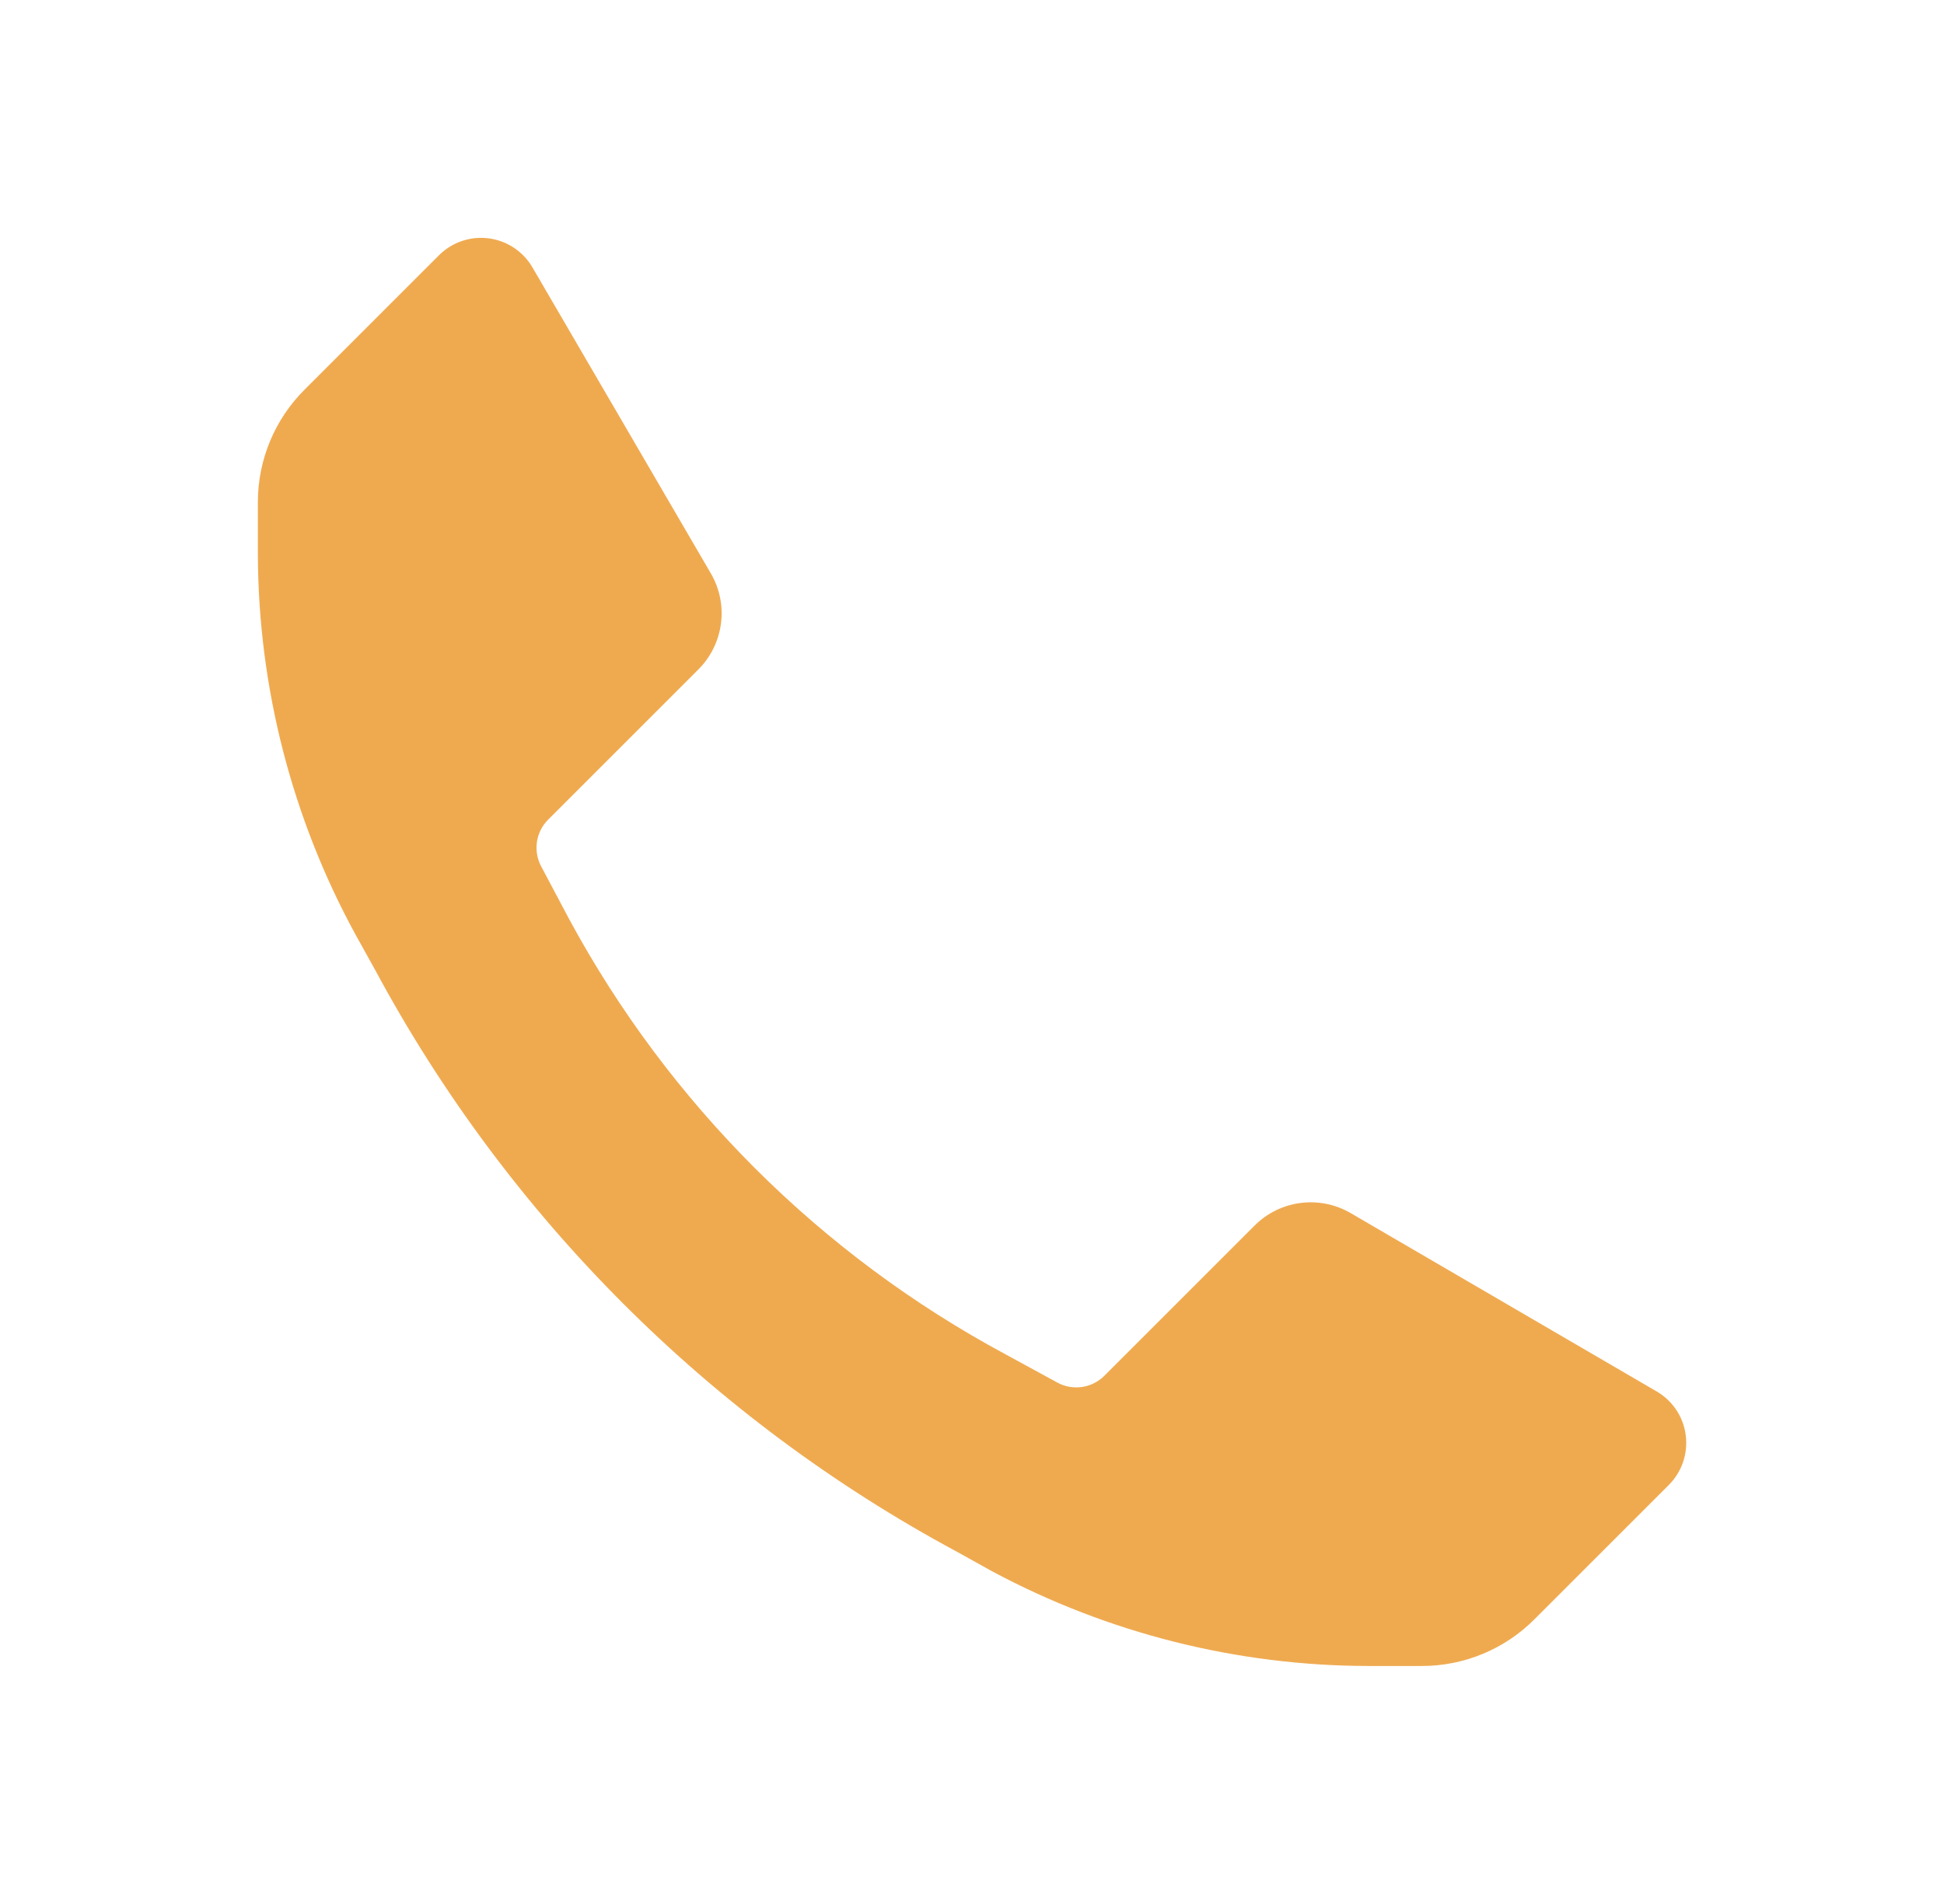<svg width="49" height="48" viewBox="0 0 49 48" fill="none" xmlns="http://www.w3.org/2000/svg">
<path d="M34.5 42C31.193 41.997 27.937 41.179 25.02 39.62L24.12 39.12C17.901 35.776 12.803 30.678 9.46 24.46L8.96 23.56C7.36 20.626 6.514 17.341 6.5 14V12.66C6.499 11.594 6.924 10.571 7.68 9.82L11.06 6.44C11.388 6.109 11.852 5.949 12.314 6.008C12.776 6.067 13.185 6.337 13.42 6.74L17.92 14.46C18.375 15.245 18.244 16.239 17.6 16.88L13.82 20.66C13.506 20.97 13.433 21.45 13.64 21.84L14.34 23.16C16.854 27.816 20.679 31.634 25.34 34.14L26.66 34.86C27.05 35.067 27.53 34.993 27.84 34.68L31.62 30.9C32.26 30.256 33.254 30.125 34.04 30.58L41.76 35.08C42.162 35.315 42.433 35.723 42.491 36.186C42.55 36.648 42.391 37.111 42.06 37.44L38.68 40.82C37.928 41.576 36.906 42 35.84 42H34.5Z" fill="#EFAA50"/>
</svg>
